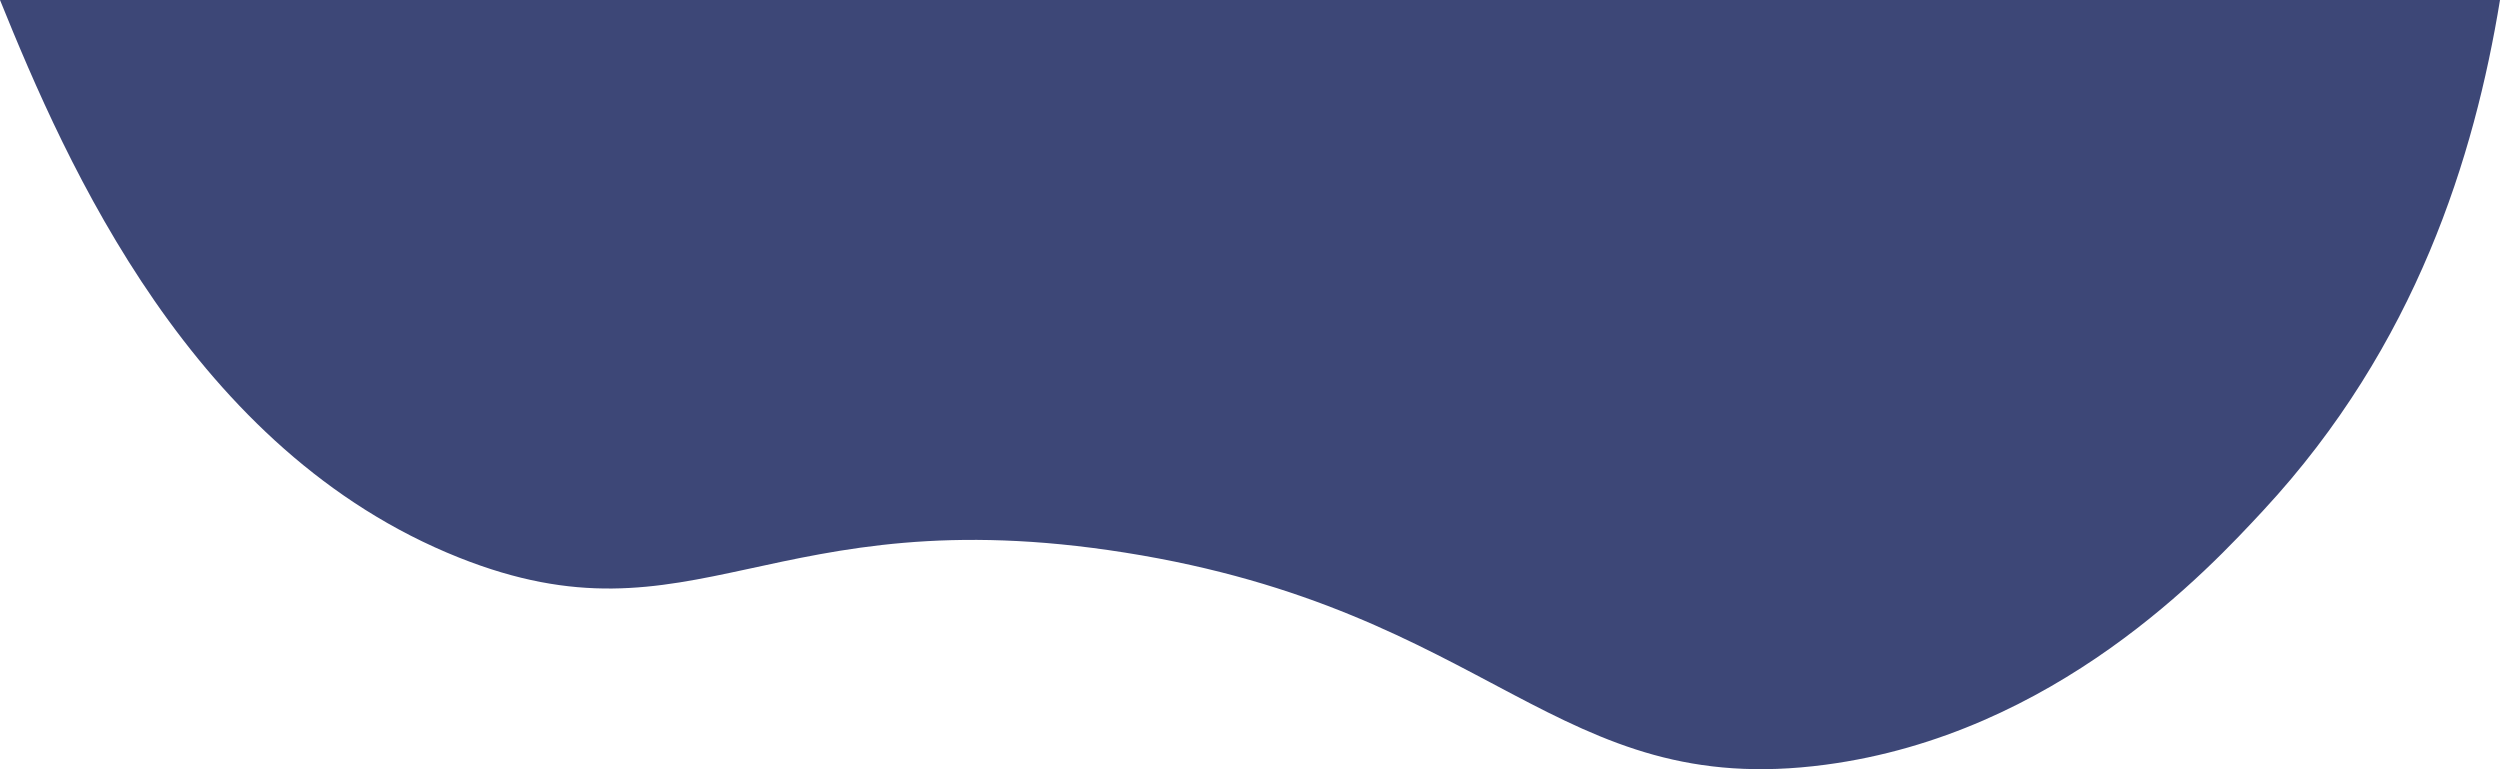 <?xml version="1.0" encoding="UTF-8"?>
<svg id="_レイヤー_2" data-name="レイヤー_2" xmlns="http://www.w3.org/2000/svg" viewBox="0 0 506.721 155.904">
  <defs>
    <style>
      .cls-1 {
        fill: #3d4777;
      }
    </style>
  </defs>
  <g id="_x31_">
    <g id="_レイヤー_2-2" data-name="レイヤー_2">
      <path class="cls-1" d="M0,0c13.568,33.556,39.027,91.478,92.989,113,47.828,19.075,62.94-12.425,135-1,74.683,11.841,87.316,50.253,142,43,46.708-6.195,77.626-39.541,88.795-51.587,30.997-33.431,42.777-71.872,47.937-103.413H0Z"/>
    </g>
  </g>
</svg>